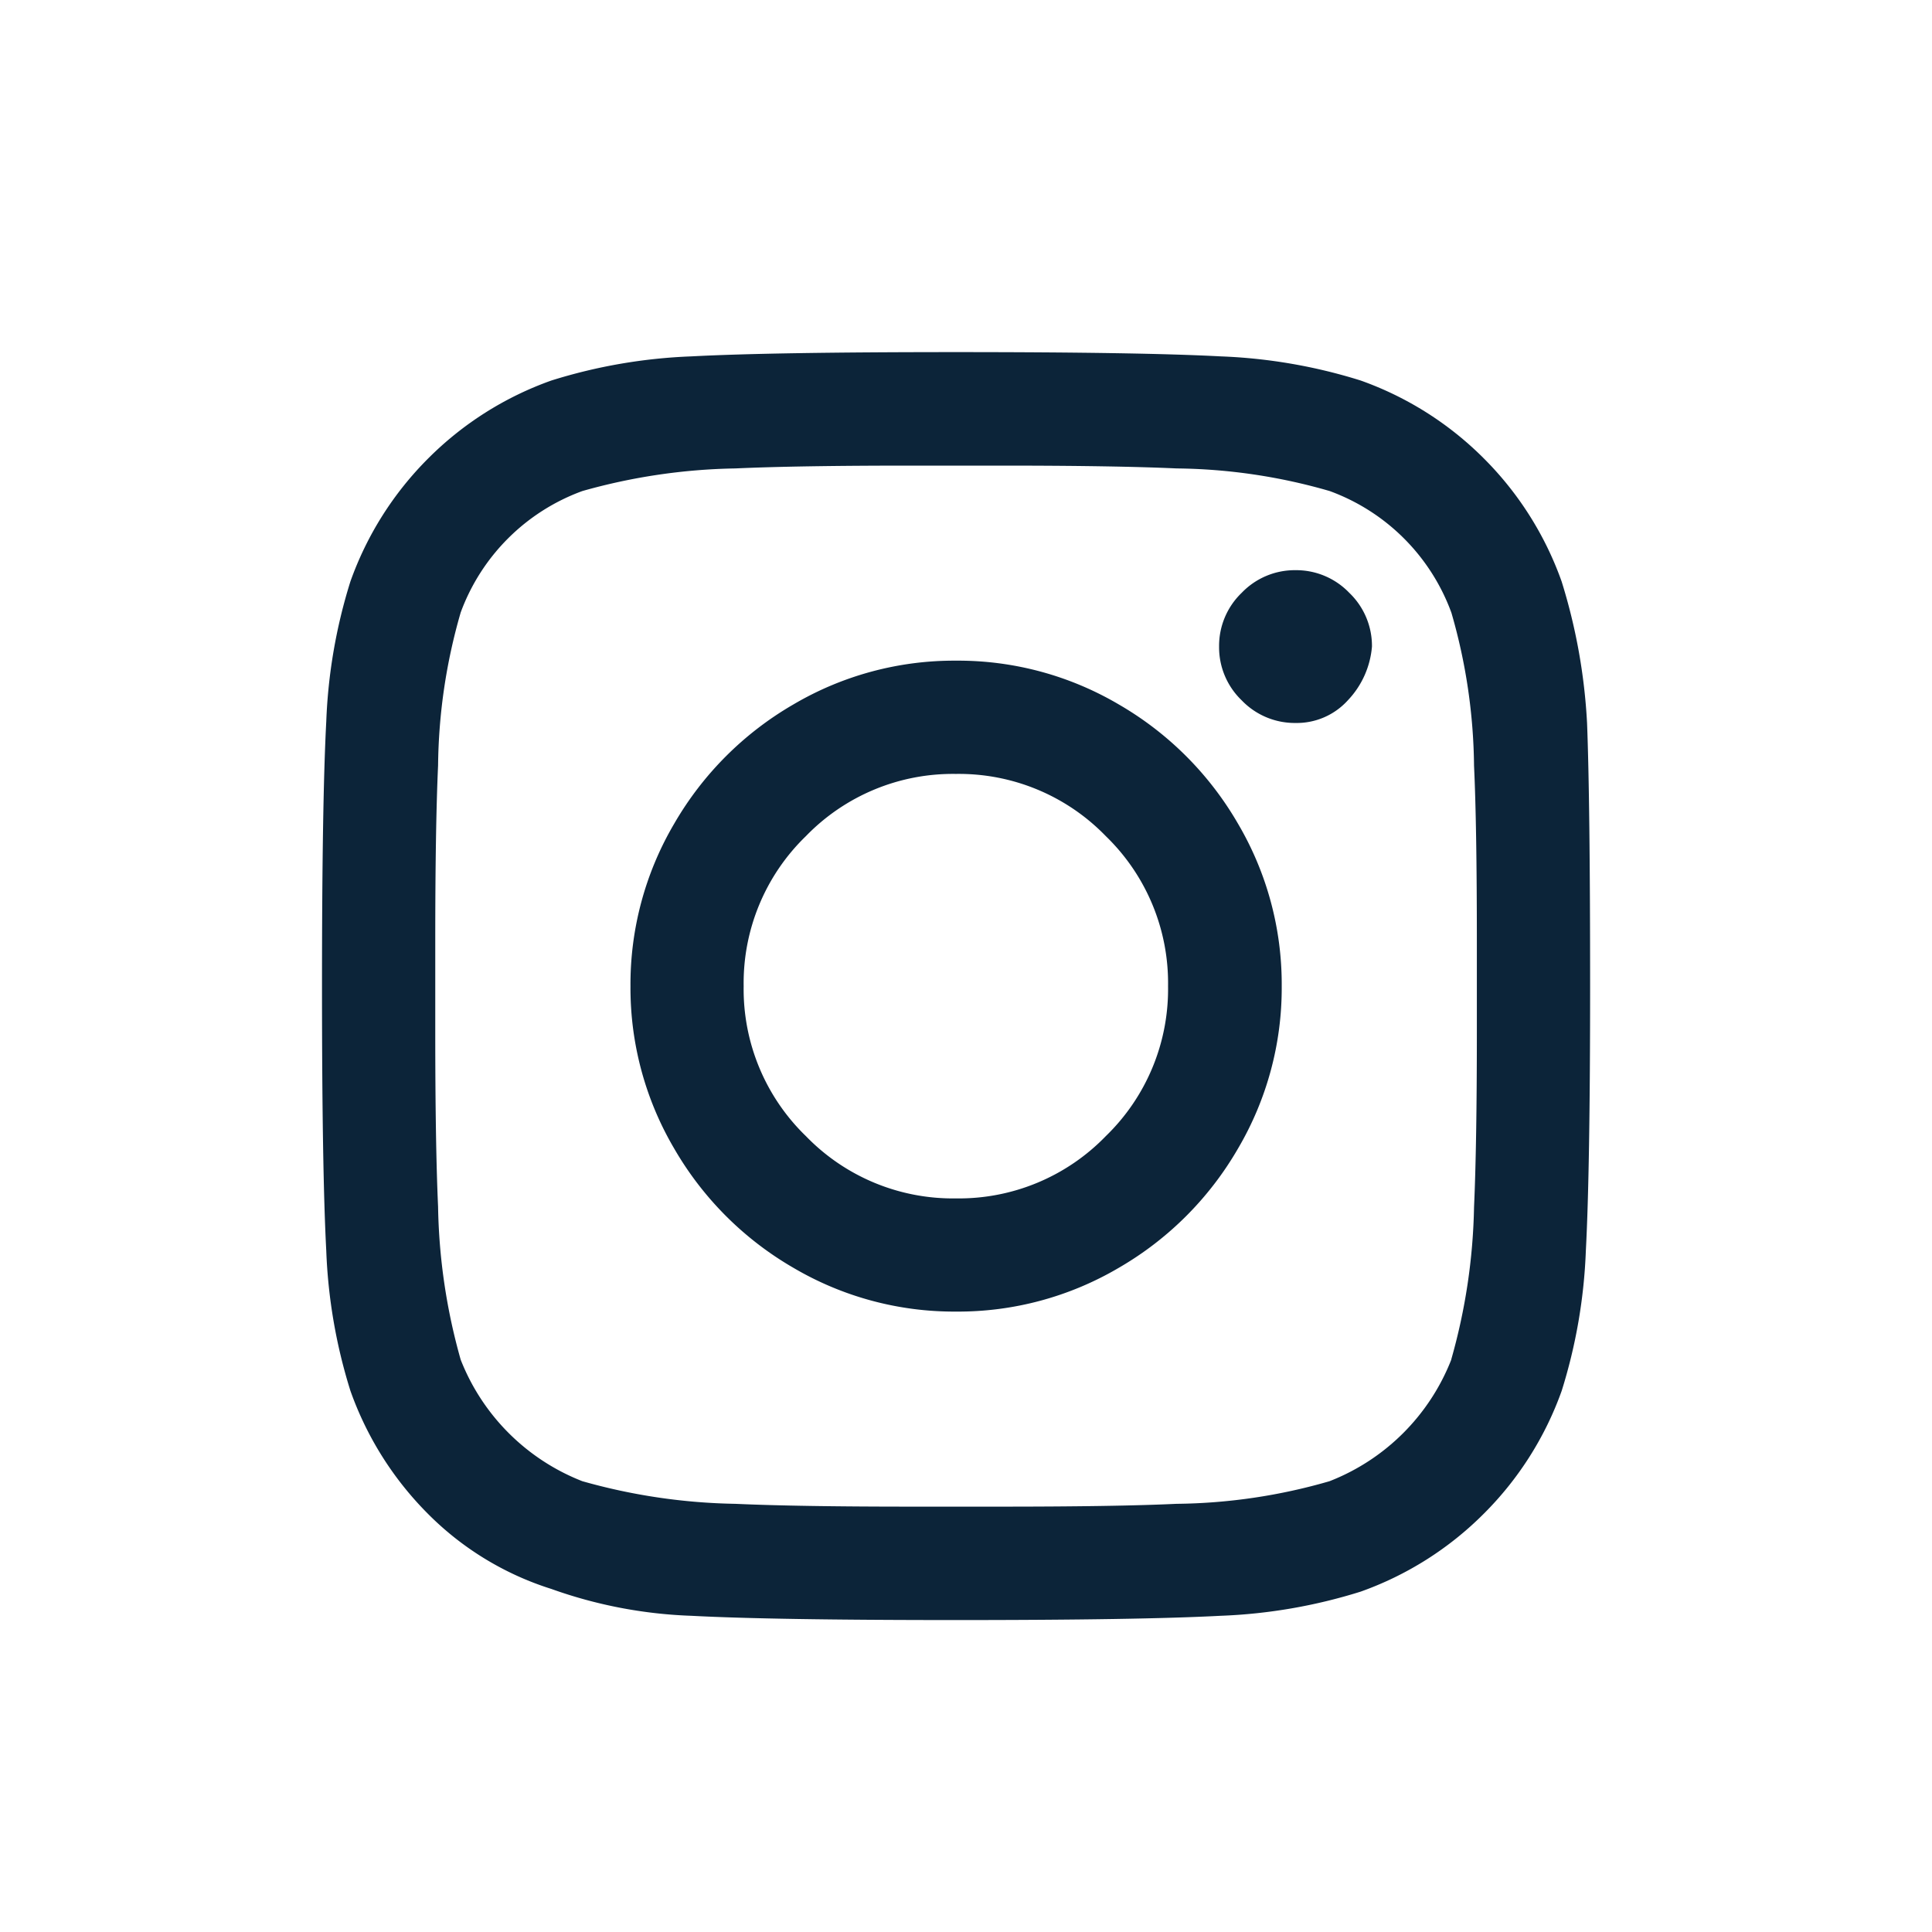 <svg xmlns="http://www.w3.org/2000/svg" width="24" height="24" viewBox="0 0 24 24">
  <g id="icon-ig" transform="translate(-54 -490)">
    <rect id="Rectángulo_59" data-name="Rectángulo 59" width="24" height="24" transform="translate(54 490)" fill="none"/>
    <path id="instagram" d="M7.875-10.793a3.934,3.934,0,0,0-2.021.545A4.055,4.055,0,0,0,4.377-8.771,3.934,3.934,0,0,0,3.832-6.75a3.934,3.934,0,0,0,.545,2.021A4.055,4.055,0,0,0,5.854-3.252a3.934,3.934,0,0,0,2.021.545A3.934,3.934,0,0,0,9.9-3.252a4.055,4.055,0,0,0,1.477-1.477,3.934,3.934,0,0,0,.545-2.021,3.934,3.934,0,0,0-.545-2.021A4.055,4.055,0,0,0,9.9-10.248,3.934,3.934,0,0,0,7.875-10.793Zm0,6.68a2.54,2.54,0,0,1-1.863-.773A2.54,2.54,0,0,1,5.238-6.75a2.54,2.54,0,0,1,.773-1.863,2.54,2.54,0,0,1,1.863-.773,2.54,2.54,0,0,1,1.863.773,2.54,2.54,0,0,1,.773,1.863,2.54,2.54,0,0,1-.773,1.863A2.54,2.54,0,0,1,7.875-4.113Zm5.168-6.855a1.1,1.1,0,0,1-.3.668.856.856,0,0,1-.65.281.913.913,0,0,1-.668-.281.913.913,0,0,1-.281-.668.913.913,0,0,1,.281-.668.913.913,0,0,1,.668-.281.913.913,0,0,1,.668.281A.913.913,0,0,1,13.043-10.969Zm2.672.949a7.152,7.152,0,0,0-.316-1.758,4.1,4.1,0,0,0-.967-1.529,4.1,4.1,0,0,0-1.529-.967,6.63,6.63,0,0,0-1.74-.3q-1-.053-3.287-.053t-3.287.053a6.63,6.63,0,0,0-1.74.3,4.1,4.1,0,0,0-1.529.967,4.1,4.1,0,0,0-.967,1.529,6.63,6.63,0,0,0-.3,1.74Q0-9.035,0-6.75T.053-3.463a6.63,6.63,0,0,0,.3,1.74A4.1,4.1,0,0,0,1.318-.193,3.747,3.747,0,0,0,2.848.738a5.741,5.741,0,0,0,1.74.334q1,.053,3.287.053t3.287-.053a6.63,6.63,0,0,0,1.74-.3,4.1,4.1,0,0,0,1.529-.967A4.1,4.1,0,0,0,15.4-1.723a6.63,6.63,0,0,0,.3-1.74q.053-1,.053-3.287T15.715-10.02Zm-1.687,7.91A2.665,2.665,0,0,1,12.516-.6a7.054,7.054,0,0,1-1.9.281q-.738.035-2.18.035H7.313q-1.406,0-2.18-.035A7.4,7.4,0,0,1,3.234-.6,2.665,2.665,0,0,1,1.723-2.109a7.4,7.4,0,0,1-.281-1.9q-.035-.773-.035-2.18V-7.312q0-1.406.035-2.18a7.054,7.054,0,0,1,.281-1.9A2.537,2.537,0,0,1,3.234-12.9a7.4,7.4,0,0,1,1.9-.281q.773-.035,2.18-.035H8.438q1.406,0,2.18.035a7.054,7.054,0,0,1,1.9.281,2.537,2.537,0,0,1,1.512,1.512,7.054,7.054,0,0,1,.281,1.9q.035.738.035,2.18v1.125q0,1.406-.035,2.18A7.4,7.4,0,0,1,14.027-2.109Z" transform="translate(58 509)" fill="#0c2439"/>
  </g>
</svg>
